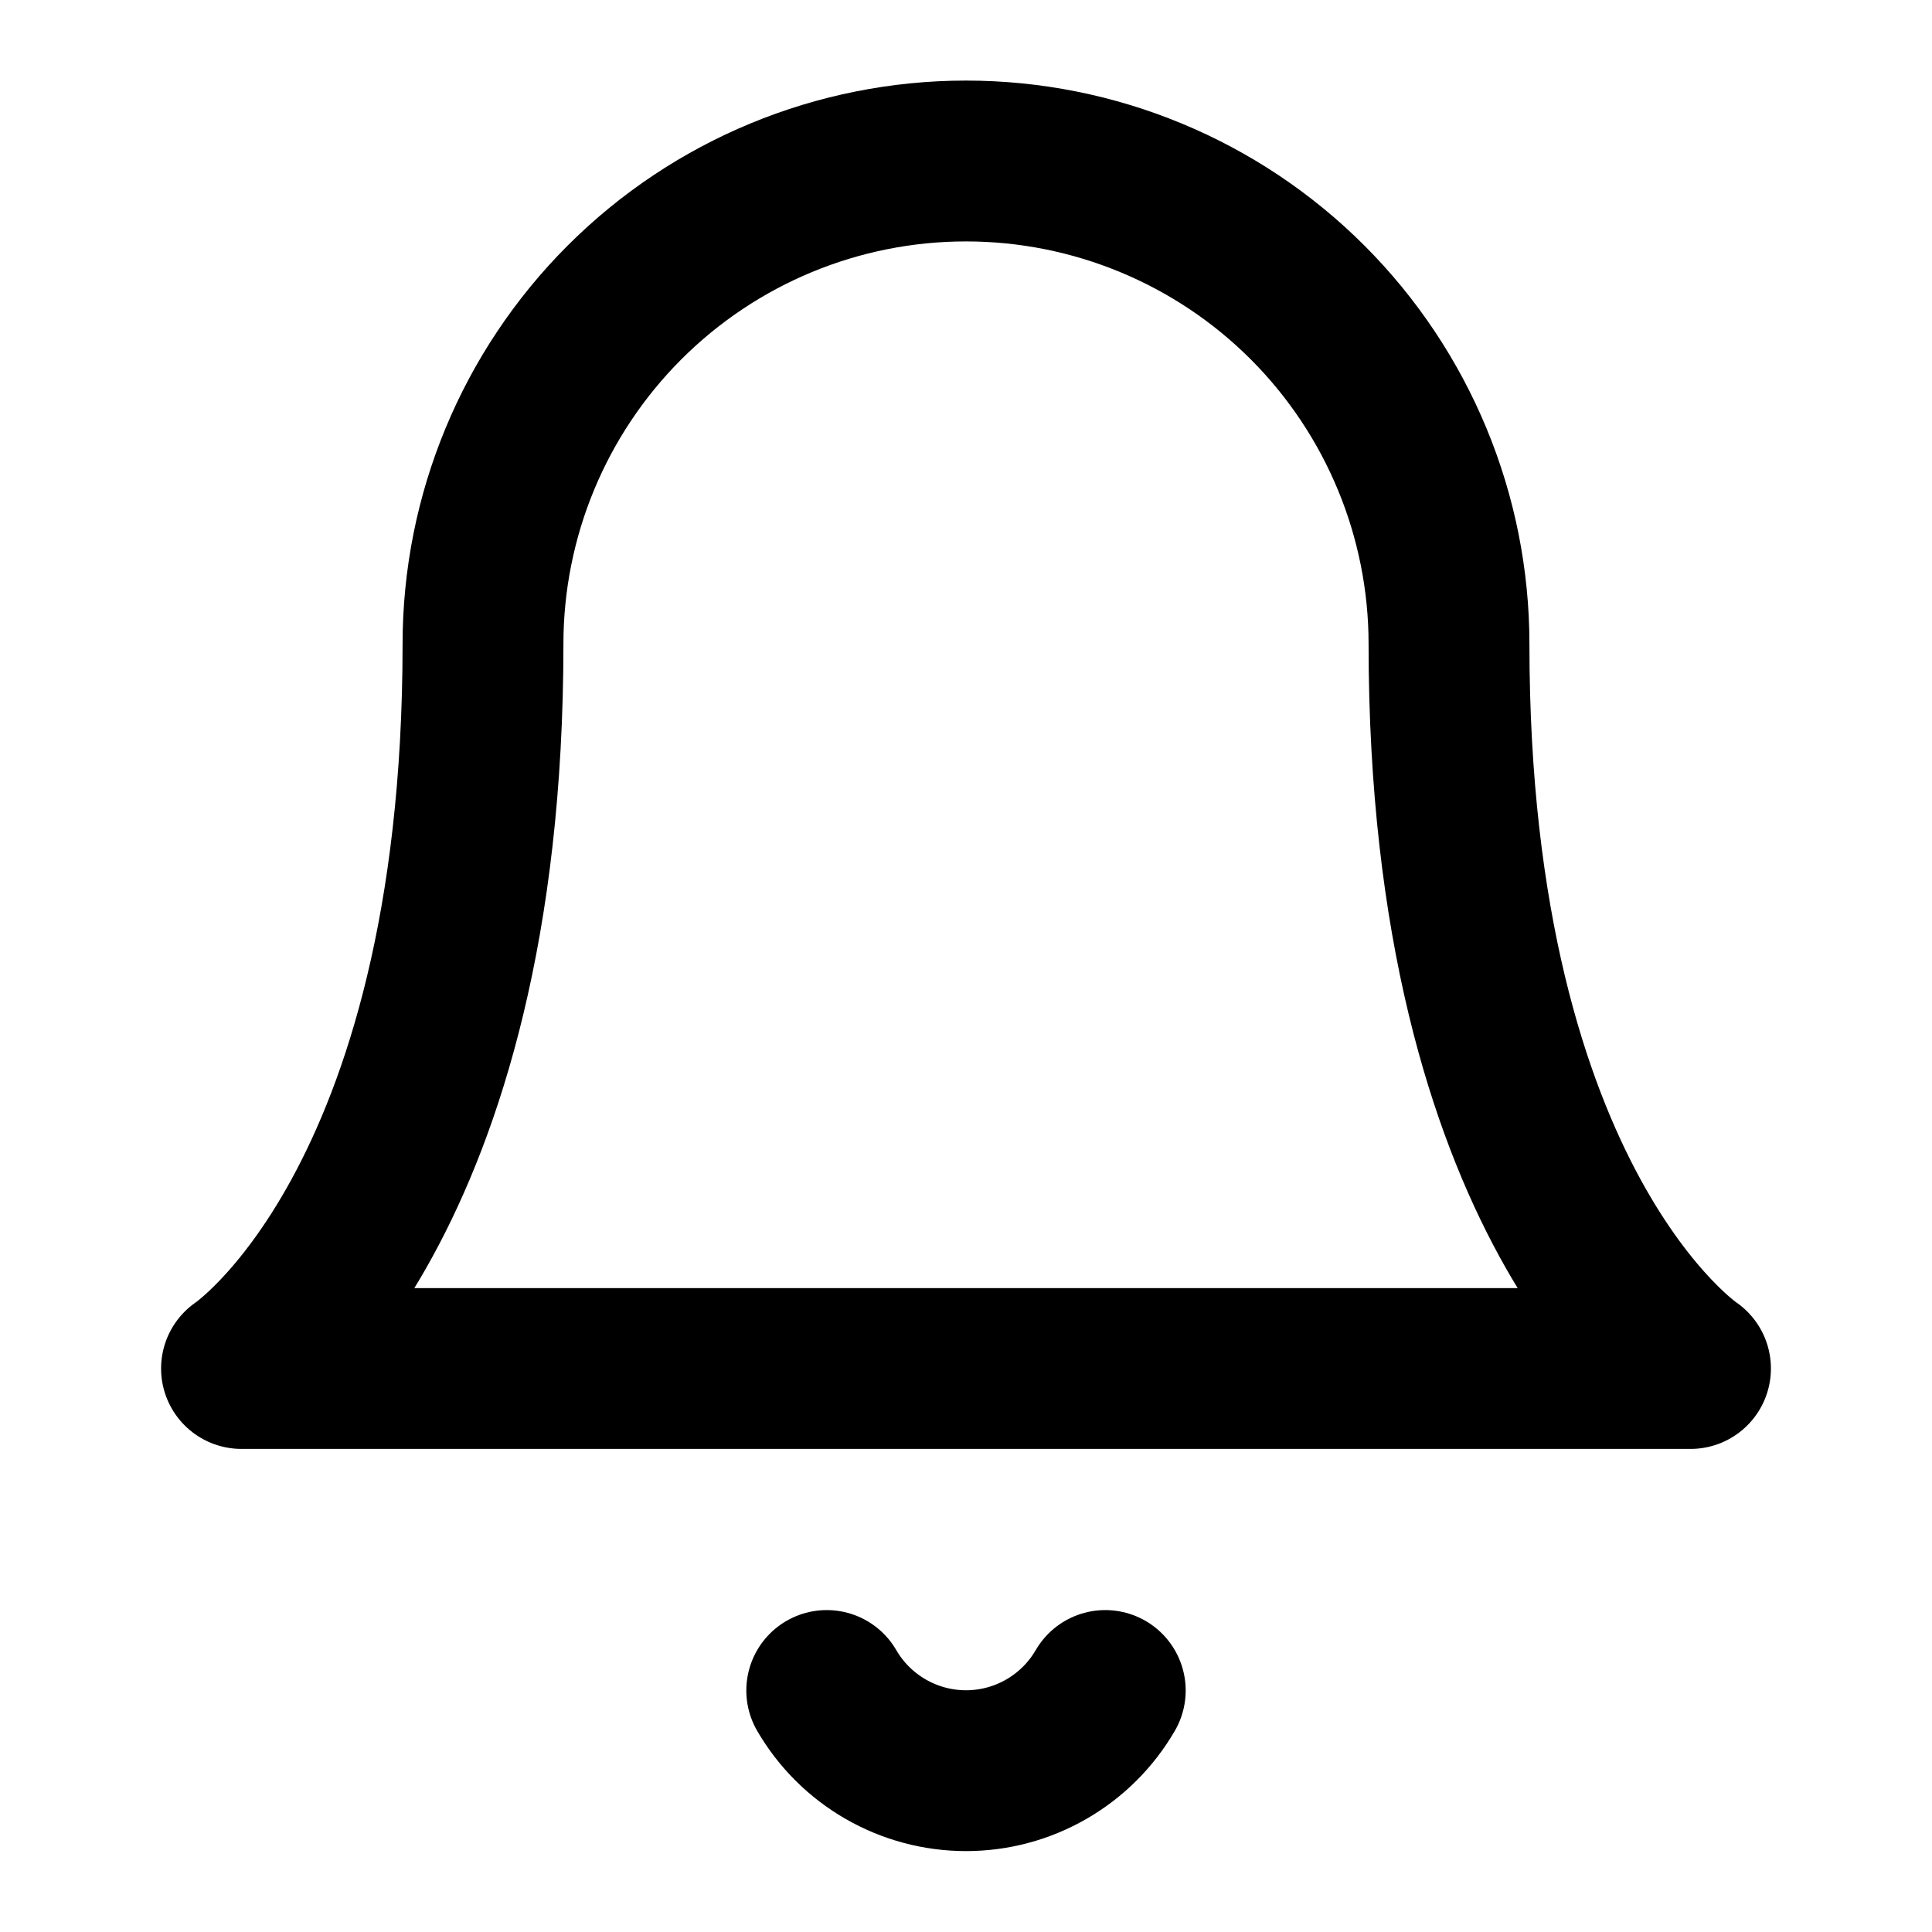 <svg width="24" height="24" viewBox="0 0 24 24" fill="none" xmlns="http://www.w3.org/2000/svg">
  <path d="M18 8C18 6.409 17.368 4.883 16.243 3.757C15.118 2.632 13.591 2 12 2C10.409 2 8.883 2.632 7.758 3.757C6.632 4.883 6 6.409 6 8C6 15 3 17 3 17H21C21 17 18 15 18 8Z" stroke="black" stroke-width="1.998" stroke-linecap="round" stroke-linejoin="round"/>
  <path d="M13.73 21C13.554 21.303 13.302 21.554 12.998 21.729C12.695 21.904 12.351 21.996 12 21.996C11.65 21.996 11.306 21.904 11.002 21.729C10.698 21.554 10.446 21.303 10.27 21" stroke="black" stroke-width="1.998" stroke-linecap="round" stroke-linejoin="round"/>
</svg>
